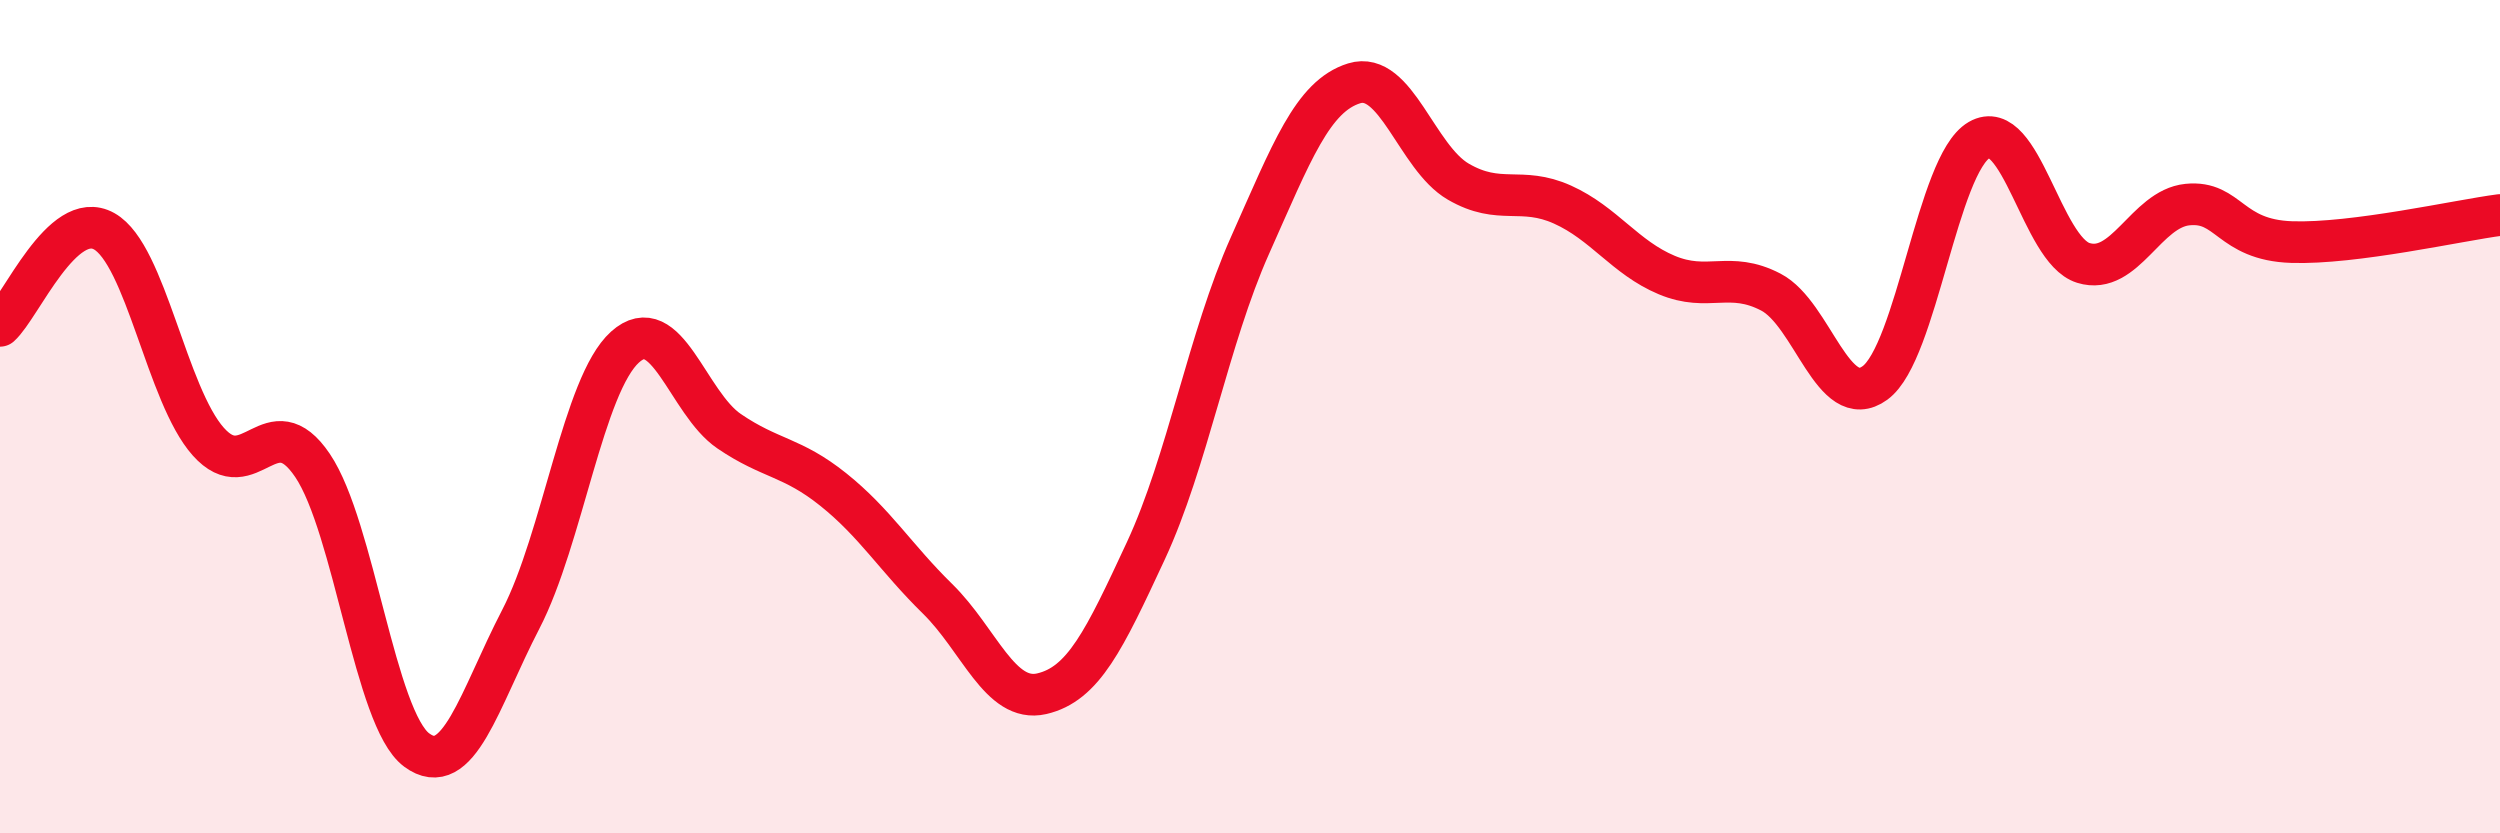 
    <svg width="60" height="20" viewBox="0 0 60 20" xmlns="http://www.w3.org/2000/svg">
      <path
        d="M 0,7.82 C 0.5,7.37 1.5,4.99 2.5,5.55 C 3.5,6.11 4,9.48 5,10.6 C 6,11.72 6.5,9.69 7.5,11.17 C 8.5,12.65 9,17.26 10,18 C 11,18.74 11.5,16.79 12.5,14.86 C 13.5,12.93 14,9.23 15,8.33 C 16,7.43 16.5,9.67 17.5,10.35 C 18.5,11.03 19,10.95 20,11.75 C 21,12.55 21.5,13.39 22.5,14.37 C 23.5,15.35 24,16.88 25,16.65 C 26,16.42 26.5,15.37 27.5,13.22 C 28.5,11.07 29,8.13 30,5.89 C 31,3.65 31.5,2.31 32.5,2 C 33.5,1.69 34,3.78 35,4.36 C 36,4.94 36.5,4.46 37.5,4.91 C 38.5,5.36 39,6.18 40,6.6 C 41,7.02 41.5,6.49 42.5,7.01 C 43.5,7.53 44,9.92 45,9.19 C 46,8.46 46.5,3.94 47.5,3.36 C 48.5,2.78 49,6 50,6.31 C 51,6.62 51.5,5.01 52.5,4.91 C 53.5,4.81 53.5,5.76 55,5.81 C 56.5,5.86 59,5.29 60,5.16L60 20L0 20Z"
        fill="#EB0A25"
        opacity="0.1"
        stroke-linecap="round"
        stroke-linejoin="round"
      />
      <path
        d="M 0,7.82 C 0.5,7.37 1.5,4.99 2.5,5.55 C 3.5,6.11 4,9.48 5,10.6 C 6,11.72 6.5,9.69 7.5,11.17 C 8.5,12.65 9,17.26 10,18 C 11,18.74 11.5,16.79 12.5,14.86 C 13.5,12.93 14,9.23 15,8.33 C 16,7.43 16.5,9.67 17.5,10.35 C 18.5,11.03 19,10.95 20,11.75 C 21,12.55 21.5,13.39 22.5,14.37 C 23.5,15.35 24,16.88 25,16.65 C 26,16.42 26.5,15.37 27.5,13.22 C 28.5,11.07 29,8.13 30,5.89 C 31,3.65 31.5,2.31 32.5,2 C 33.5,1.69 34,3.78 35,4.36 C 36,4.94 36.5,4.46 37.5,4.91 C 38.5,5.36 39,6.18 40,6.6 C 41,7.02 41.5,6.49 42.5,7.01 C 43.5,7.53 44,9.92 45,9.19 C 46,8.46 46.5,3.94 47.5,3.36 C 48.5,2.78 49,6 50,6.31 C 51,6.62 51.5,5.01 52.5,4.91 C 53.5,4.81 53.5,5.76 55,5.81 C 56.5,5.86 59,5.29 60,5.16"
        stroke="#EB0A25"
        stroke-width="1"
        fill="none"
        stroke-linecap="round"
        stroke-linejoin="round"
      />
    </svg>
  